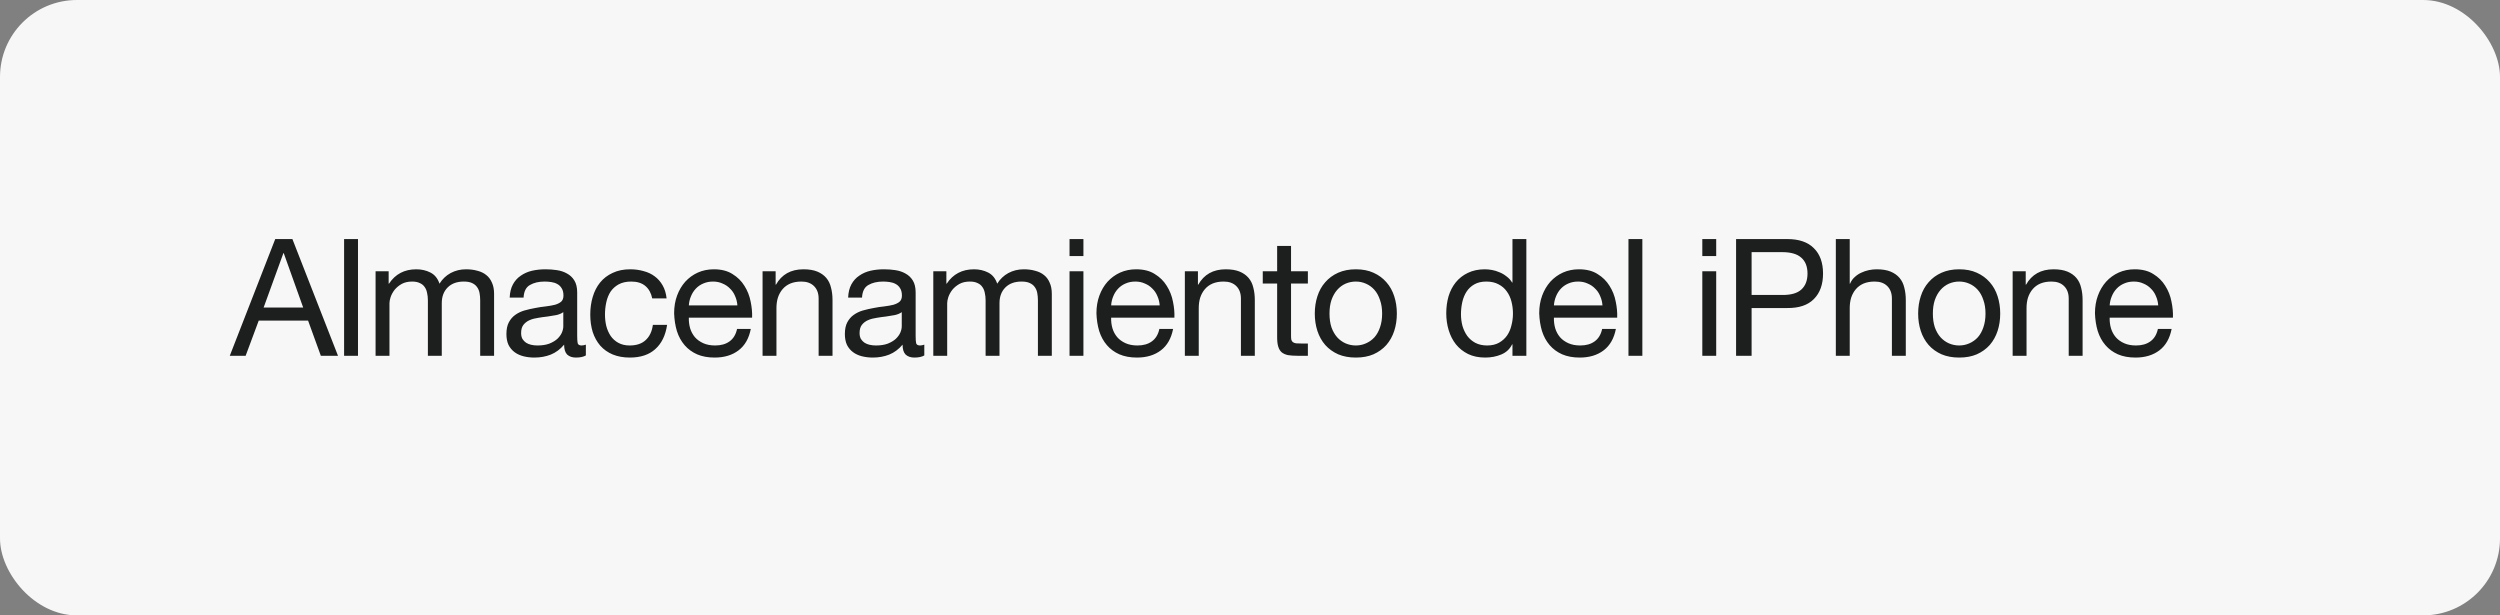 <svg width="260" height="64" viewBox="0 0 260 64" fill="none" xmlns="http://www.w3.org/2000/svg">
<rect x="0" y="0" width="260" height="64" fill="#808080" stroke="none"/>
<rect width="260" height="64" rx="8" fill="#F7F7F7"/>
<path d="M27.417 31.985L29.474 26.324H29.508L31.531 31.985H27.417ZM28.624 24.862L23.898 37H25.547L26.907 33.345H32.041L33.367 37H35.152L30.409 24.862H28.624ZM35.786 24.862V37H37.231V24.862H35.786ZM39.06 28.211V37H40.505V31.526C40.505 31.356 40.545 31.146 40.624 30.897C40.715 30.636 40.851 30.387 41.032 30.149C41.225 29.911 41.468 29.707 41.763 29.537C42.069 29.367 42.432 29.282 42.851 29.282C43.18 29.282 43.446 29.333 43.65 29.435C43.865 29.526 44.035 29.662 44.16 29.843C44.285 30.013 44.37 30.217 44.415 30.455C44.472 30.693 44.5 30.954 44.5 31.237V37H45.945V31.526C45.945 30.846 46.149 30.302 46.557 29.894C46.965 29.486 47.526 29.282 48.24 29.282C48.591 29.282 48.875 29.333 49.09 29.435C49.317 29.537 49.492 29.679 49.617 29.86C49.742 30.03 49.827 30.234 49.872 30.472C49.917 30.71 49.94 30.965 49.94 31.237V37H51.385V30.557C51.385 30.104 51.311 29.718 51.164 29.401C51.028 29.072 50.83 28.806 50.569 28.602C50.32 28.398 50.014 28.251 49.651 28.16C49.3 28.058 48.903 28.007 48.461 28.007C47.883 28.007 47.35 28.137 46.863 28.398C46.387 28.659 46.002 29.027 45.707 29.503C45.526 28.959 45.214 28.574 44.772 28.347C44.33 28.12 43.837 28.007 43.293 28.007C42.058 28.007 41.111 28.506 40.454 29.503H40.42V28.211H39.06ZM60.929 36.966C60.68 37.113 60.334 37.187 59.892 37.187C59.518 37.187 59.218 37.085 58.991 36.881C58.776 36.666 58.668 36.32 58.668 35.844C58.272 36.32 57.807 36.666 57.274 36.881C56.753 37.085 56.186 37.187 55.574 37.187C55.178 37.187 54.798 37.142 54.435 37.051C54.084 36.96 53.778 36.819 53.517 36.626C53.257 36.433 53.047 36.184 52.888 35.878C52.741 35.561 52.667 35.181 52.667 34.739C52.667 34.24 52.752 33.832 52.922 33.515C53.092 33.198 53.313 32.943 53.585 32.75C53.868 32.546 54.186 32.393 54.537 32.291C54.9 32.189 55.268 32.104 55.642 32.036C56.039 31.957 56.413 31.9 56.764 31.866C57.127 31.821 57.444 31.764 57.716 31.696C57.988 31.617 58.203 31.509 58.362 31.373C58.521 31.226 58.6 31.016 58.6 30.744C58.6 30.427 58.538 30.172 58.413 29.979C58.3 29.786 58.147 29.639 57.954 29.537C57.773 29.435 57.563 29.367 57.325 29.333C57.099 29.299 56.872 29.282 56.645 29.282C56.033 29.282 55.523 29.401 55.115 29.639C54.707 29.866 54.486 30.302 54.452 30.948H53.007C53.03 30.404 53.143 29.945 53.347 29.571C53.551 29.197 53.823 28.897 54.163 28.67C54.503 28.432 54.889 28.262 55.319 28.16C55.761 28.058 56.231 28.007 56.73 28.007C57.127 28.007 57.518 28.035 57.903 28.092C58.3 28.149 58.657 28.268 58.974 28.449C59.291 28.619 59.547 28.863 59.739 29.18C59.932 29.497 60.028 29.911 60.028 30.421V34.943C60.028 35.283 60.045 35.532 60.079 35.691C60.124 35.85 60.261 35.929 60.487 35.929C60.612 35.929 60.759 35.901 60.929 35.844V36.966ZM58.583 32.461C58.402 32.597 58.164 32.699 57.869 32.767C57.575 32.824 57.263 32.875 56.934 32.92C56.617 32.954 56.294 32.999 55.965 33.056C55.636 33.101 55.342 33.181 55.081 33.294C54.821 33.407 54.605 33.572 54.435 33.787C54.276 33.991 54.197 34.274 54.197 34.637C54.197 34.875 54.242 35.079 54.333 35.249C54.435 35.408 54.56 35.538 54.707 35.64C54.866 35.742 55.047 35.816 55.251 35.861C55.455 35.906 55.67 35.929 55.897 35.929C56.373 35.929 56.781 35.867 57.121 35.742C57.461 35.606 57.739 35.442 57.954 35.249C58.169 35.045 58.328 34.83 58.43 34.603C58.532 34.365 58.583 34.144 58.583 33.94V32.461ZM67.831 31.033H69.327C69.27 30.512 69.134 30.064 68.919 29.69C68.704 29.305 68.426 28.987 68.086 28.738C67.757 28.489 67.372 28.307 66.93 28.194C66.499 28.069 66.035 28.007 65.536 28.007C64.845 28.007 64.238 28.132 63.717 28.381C63.196 28.619 62.759 28.953 62.408 29.384C62.068 29.803 61.813 30.302 61.643 30.88C61.473 31.447 61.388 32.059 61.388 32.716C61.388 33.373 61.473 33.98 61.643 34.535C61.824 35.079 62.085 35.549 62.425 35.946C62.776 36.343 63.207 36.649 63.717 36.864C64.238 37.079 64.833 37.187 65.502 37.187C66.624 37.187 67.508 36.892 68.154 36.303C68.811 35.714 69.219 34.875 69.378 33.787H67.899C67.808 34.467 67.559 34.994 67.151 35.368C66.754 35.742 66.199 35.929 65.485 35.929C65.032 35.929 64.641 35.838 64.312 35.657C63.983 35.476 63.717 35.238 63.513 34.943C63.309 34.637 63.156 34.291 63.054 33.906C62.963 33.521 62.918 33.124 62.918 32.716C62.918 32.274 62.963 31.849 63.054 31.441C63.145 31.022 63.292 30.653 63.496 30.336C63.711 30.019 63.995 29.764 64.346 29.571C64.697 29.378 65.134 29.282 65.655 29.282C66.267 29.282 66.754 29.435 67.117 29.741C67.48 30.047 67.718 30.478 67.831 31.033ZM76.688 31.764H71.639C71.662 31.424 71.735 31.107 71.86 30.812C71.984 30.506 72.154 30.24 72.37 30.013C72.585 29.786 72.84 29.611 73.135 29.486C73.441 29.35 73.781 29.282 74.155 29.282C74.517 29.282 74.846 29.35 75.141 29.486C75.447 29.611 75.707 29.786 75.923 30.013C76.15 30.228 76.325 30.489 76.45 30.795C76.586 31.101 76.665 31.424 76.688 31.764ZM78.082 34.212H76.654C76.529 34.79 76.269 35.221 75.872 35.504C75.487 35.787 74.988 35.929 74.376 35.929C73.9 35.929 73.486 35.85 73.135 35.691C72.784 35.532 72.495 35.323 72.268 35.062C72.041 34.79 71.877 34.484 71.775 34.144C71.673 33.793 71.627 33.424 71.639 33.039H78.218C78.24 32.506 78.189 31.945 78.065 31.356C77.951 30.767 77.736 30.223 77.419 29.724C77.113 29.225 76.699 28.817 76.178 28.5C75.668 28.171 75.022 28.007 74.24 28.007C73.639 28.007 73.084 28.12 72.574 28.347C72.075 28.574 71.639 28.891 71.265 29.299C70.902 29.707 70.619 30.189 70.415 30.744C70.211 31.299 70.109 31.911 70.109 32.58C70.132 33.249 70.228 33.866 70.398 34.433C70.579 35 70.846 35.487 71.197 35.895C71.548 36.303 71.979 36.62 72.489 36.847C73.01 37.074 73.622 37.187 74.325 37.187C75.322 37.187 76.15 36.938 76.807 36.439C77.464 35.94 77.889 35.198 78.082 34.212ZM79.306 28.211V37H80.751V32.036C80.751 31.639 80.802 31.277 80.904 30.948C81.017 30.608 81.181 30.313 81.397 30.064C81.612 29.815 81.878 29.622 82.196 29.486C82.524 29.35 82.91 29.282 83.352 29.282C83.907 29.282 84.343 29.441 84.661 29.758C84.978 30.075 85.137 30.506 85.137 31.05V37H86.582V31.22C86.582 30.744 86.531 30.313 86.429 29.928C86.338 29.531 86.174 29.191 85.936 28.908C85.698 28.625 85.386 28.404 85.001 28.245C84.615 28.086 84.134 28.007 83.556 28.007C82.252 28.007 81.3 28.54 80.7 29.605H80.666V28.211H79.306ZM96.128 36.966C95.879 37.113 95.533 37.187 95.091 37.187C94.717 37.187 94.417 37.085 94.19 36.881C93.975 36.666 93.867 36.32 93.867 35.844C93.47 36.32 93.006 36.666 92.473 36.881C91.952 37.085 91.385 37.187 90.773 37.187C90.376 37.187 89.997 37.142 89.634 37.051C89.283 36.96 88.977 36.819 88.716 36.626C88.455 36.433 88.246 36.184 88.087 35.878C87.94 35.561 87.866 35.181 87.866 34.739C87.866 34.24 87.951 33.832 88.121 33.515C88.291 33.198 88.512 32.943 88.784 32.75C89.067 32.546 89.385 32.393 89.736 32.291C90.099 32.189 90.467 32.104 90.841 32.036C91.238 31.957 91.612 31.9 91.963 31.866C92.326 31.821 92.643 31.764 92.915 31.696C93.187 31.617 93.402 31.509 93.561 31.373C93.72 31.226 93.799 31.016 93.799 30.744C93.799 30.427 93.737 30.172 93.612 29.979C93.499 29.786 93.346 29.639 93.153 29.537C92.972 29.435 92.762 29.367 92.524 29.333C92.297 29.299 92.071 29.282 91.844 29.282C91.232 29.282 90.722 29.401 90.314 29.639C89.906 29.866 89.685 30.302 89.651 30.948H88.206C88.229 30.404 88.342 29.945 88.546 29.571C88.75 29.197 89.022 28.897 89.362 28.67C89.702 28.432 90.087 28.262 90.518 28.16C90.96 28.058 91.43 28.007 91.929 28.007C92.326 28.007 92.717 28.035 93.102 28.092C93.499 28.149 93.856 28.268 94.173 28.449C94.49 28.619 94.745 28.863 94.938 29.18C95.131 29.497 95.227 29.911 95.227 30.421V34.943C95.227 35.283 95.244 35.532 95.278 35.691C95.323 35.85 95.459 35.929 95.686 35.929C95.811 35.929 95.958 35.901 96.128 35.844V36.966ZM93.782 32.461C93.601 32.597 93.363 32.699 93.068 32.767C92.773 32.824 92.462 32.875 92.133 32.92C91.816 32.954 91.493 32.999 91.164 33.056C90.835 33.101 90.541 33.181 90.28 33.294C90.019 33.407 89.804 33.572 89.634 33.787C89.475 33.991 89.396 34.274 89.396 34.637C89.396 34.875 89.441 35.079 89.532 35.249C89.634 35.408 89.759 35.538 89.906 35.64C90.065 35.742 90.246 35.816 90.45 35.861C90.654 35.906 90.869 35.929 91.096 35.929C91.572 35.929 91.98 35.867 92.32 35.742C92.66 35.606 92.938 35.442 93.153 35.249C93.368 35.045 93.527 34.83 93.629 34.603C93.731 34.365 93.782 34.144 93.782 33.94V32.461ZM97.063 28.211V37H98.508V31.526C98.508 31.356 98.548 31.146 98.627 30.897C98.718 30.636 98.854 30.387 99.035 30.149C99.228 29.911 99.471 29.707 99.766 29.537C100.072 29.367 100.435 29.282 100.854 29.282C101.183 29.282 101.449 29.333 101.653 29.435C101.868 29.526 102.038 29.662 102.163 29.843C102.288 30.013 102.373 30.217 102.418 30.455C102.475 30.693 102.503 30.954 102.503 31.237V37H103.948V31.526C103.948 30.846 104.152 30.302 104.56 29.894C104.968 29.486 105.529 29.282 106.243 29.282C106.594 29.282 106.878 29.333 107.093 29.435C107.32 29.537 107.495 29.679 107.62 29.86C107.745 30.03 107.83 30.234 107.875 30.472C107.92 30.71 107.943 30.965 107.943 31.237V37H109.388V30.557C109.388 30.104 109.314 29.718 109.167 29.401C109.031 29.072 108.833 28.806 108.572 28.602C108.323 28.398 108.017 28.251 107.654 28.16C107.303 28.058 106.906 28.007 106.464 28.007C105.886 28.007 105.353 28.137 104.866 28.398C104.39 28.659 104.005 29.027 103.71 29.503C103.529 28.959 103.217 28.574 102.775 28.347C102.333 28.12 101.84 28.007 101.296 28.007C100.061 28.007 99.114 28.506 98.457 29.503H98.423V28.211H97.063ZM112.676 26.63V24.862H111.231V26.63H112.676ZM111.231 28.211V37H112.676V28.211H111.231ZM120.608 31.764H115.559C115.581 31.424 115.655 31.107 115.78 30.812C115.904 30.506 116.074 30.24 116.29 30.013C116.505 29.786 116.76 29.611 117.055 29.486C117.361 29.35 117.701 29.282 118.075 29.282C118.437 29.282 118.766 29.35 119.061 29.486C119.367 29.611 119.627 29.786 119.843 30.013C120.069 30.228 120.245 30.489 120.37 30.795C120.506 31.101 120.585 31.424 120.608 31.764ZM122.002 34.212H120.574C120.449 34.79 120.188 35.221 119.792 35.504C119.406 35.787 118.908 35.929 118.296 35.929C117.82 35.929 117.406 35.85 117.055 35.691C116.703 35.532 116.414 35.323 116.188 35.062C115.961 34.79 115.797 34.484 115.695 34.144C115.593 33.793 115.547 33.424 115.559 33.039H122.138C122.16 32.506 122.109 31.945 121.985 31.356C121.871 30.767 121.656 30.223 121.339 29.724C121.033 29.225 120.619 28.817 120.098 28.5C119.588 28.171 118.942 28.007 118.16 28.007C117.559 28.007 117.004 28.12 116.494 28.347C115.995 28.574 115.559 28.891 115.185 29.299C114.822 29.707 114.539 30.189 114.335 30.744C114.131 31.299 114.029 31.911 114.029 32.58C114.051 33.249 114.148 33.866 114.318 34.433C114.499 35 114.765 35.487 115.117 35.895C115.468 36.303 115.899 36.62 116.409 36.847C116.93 37.074 117.542 37.187 118.245 37.187C119.242 37.187 120.069 36.938 120.727 36.439C121.384 35.94 121.809 35.198 122.002 34.212ZM123.225 28.211V37H124.67V32.036C124.67 31.639 124.721 31.277 124.823 30.948C124.937 30.608 125.101 30.313 125.316 30.064C125.532 29.815 125.798 29.622 126.115 29.486C126.444 29.35 126.829 29.282 127.271 29.282C127.827 29.282 128.263 29.441 128.58 29.758C128.898 30.075 129.056 30.506 129.056 31.05V37H130.501V31.22C130.501 30.744 130.45 30.313 130.348 29.928C130.258 29.531 130.093 29.191 129.855 28.908C129.617 28.625 129.306 28.404 128.92 28.245C128.535 28.086 128.053 28.007 127.475 28.007C126.172 28.007 125.22 28.54 124.619 29.605H124.585V28.211H123.225ZM134.268 28.211V25.576H132.823V28.211H131.327V29.486H132.823V35.079C132.823 35.487 132.862 35.816 132.942 36.065C133.021 36.314 133.14 36.507 133.299 36.643C133.469 36.779 133.684 36.875 133.945 36.932C134.217 36.977 134.54 37 134.914 37H136.019V35.725H135.356C135.129 35.725 134.942 35.719 134.795 35.708C134.659 35.685 134.551 35.646 134.472 35.589C134.392 35.532 134.336 35.453 134.302 35.351C134.279 35.249 134.268 35.113 134.268 34.943V29.486H136.019V28.211H134.268ZM138.268 32.614C138.268 32.081 138.336 31.611 138.472 31.203C138.619 30.784 138.818 30.432 139.067 30.149C139.316 29.866 139.605 29.65 139.934 29.503C140.274 29.356 140.631 29.282 141.005 29.282C141.379 29.282 141.73 29.356 142.059 29.503C142.399 29.65 142.694 29.866 142.943 30.149C143.192 30.432 143.385 30.784 143.521 31.203C143.668 31.611 143.742 32.081 143.742 32.614C143.742 33.147 143.668 33.623 143.521 34.042C143.385 34.45 143.192 34.796 142.943 35.079C142.694 35.351 142.399 35.561 142.059 35.708C141.73 35.855 141.379 35.929 141.005 35.929C140.631 35.929 140.274 35.855 139.934 35.708C139.605 35.561 139.316 35.351 139.067 35.079C138.818 34.796 138.619 34.45 138.472 34.042C138.336 33.623 138.268 33.147 138.268 32.614ZM136.738 32.614C136.738 33.26 136.829 33.861 137.01 34.416C137.191 34.971 137.463 35.459 137.826 35.878C138.189 36.286 138.636 36.609 139.169 36.847C139.702 37.074 140.314 37.187 141.005 37.187C141.708 37.187 142.32 37.074 142.841 36.847C143.374 36.609 143.821 36.286 144.184 35.878C144.547 35.459 144.819 34.971 145 34.416C145.181 33.861 145.272 33.26 145.272 32.614C145.272 31.968 145.181 31.367 145 30.812C144.819 30.245 144.547 29.758 144.184 29.35C143.821 28.931 143.374 28.602 142.841 28.364C142.32 28.126 141.708 28.007 141.005 28.007C140.314 28.007 139.702 28.126 139.169 28.364C138.636 28.602 138.189 28.931 137.826 29.35C137.463 29.758 137.191 30.245 137.01 30.812C136.829 31.367 136.738 31.968 136.738 32.614ZM151.941 32.682C151.941 32.251 151.987 31.832 152.077 31.424C152.168 31.016 152.315 30.653 152.519 30.336C152.723 30.019 152.995 29.764 153.335 29.571C153.675 29.378 154.089 29.282 154.576 29.282C155.075 29.282 155.5 29.378 155.851 29.571C156.203 29.752 156.486 29.996 156.701 30.302C156.928 30.608 157.092 30.965 157.194 31.373C157.296 31.77 157.347 32.183 157.347 32.614C157.347 33.022 157.296 33.424 157.194 33.821C157.104 34.218 156.951 34.575 156.735 34.892C156.52 35.198 156.242 35.447 155.902 35.64C155.562 35.833 155.149 35.929 154.661 35.929C154.197 35.929 153.789 35.838 153.437 35.657C153.097 35.476 152.814 35.232 152.587 34.926C152.372 34.62 152.208 34.274 152.094 33.889C151.992 33.492 151.941 33.09 151.941 32.682ZM158.741 37V24.862H157.296V29.384H157.262C157.104 29.123 156.905 28.908 156.667 28.738C156.441 28.557 156.197 28.415 155.936 28.313C155.676 28.2 155.415 28.12 155.154 28.075C154.894 28.03 154.65 28.007 154.423 28.007C153.755 28.007 153.165 28.132 152.655 28.381C152.157 28.619 151.737 28.948 151.397 29.367C151.069 29.775 150.819 30.257 150.649 30.812C150.491 31.367 150.411 31.957 150.411 32.58C150.411 33.203 150.496 33.793 150.666 34.348C150.836 34.903 151.086 35.391 151.414 35.81C151.754 36.229 152.174 36.564 152.672 36.813C153.182 37.062 153.777 37.187 154.457 37.187C155.069 37.187 155.63 37.079 156.14 36.864C156.65 36.649 157.024 36.297 157.262 35.81H157.296V37H158.741ZM166.657 31.764H161.608C161.631 31.424 161.705 31.107 161.829 30.812C161.954 30.506 162.124 30.24 162.339 30.013C162.555 29.786 162.81 29.611 163.104 29.486C163.41 29.35 163.75 29.282 164.124 29.282C164.487 29.282 164.816 29.35 165.11 29.486C165.416 29.611 165.677 29.786 165.892 30.013C166.119 30.228 166.295 30.489 166.419 30.795C166.555 31.101 166.635 31.424 166.657 31.764ZM168.051 34.212H166.623C166.499 34.79 166.238 35.221 165.841 35.504C165.456 35.787 164.957 35.929 164.345 35.929C163.869 35.929 163.456 35.85 163.104 35.691C162.753 35.532 162.464 35.323 162.237 35.062C162.011 34.79 161.846 34.484 161.744 34.144C161.642 33.793 161.597 33.424 161.608 33.039H168.187C168.21 32.506 168.159 31.945 168.034 31.356C167.921 30.767 167.706 30.223 167.388 29.724C167.082 29.225 166.669 28.817 166.147 28.5C165.637 28.171 164.991 28.007 164.209 28.007C163.609 28.007 163.053 28.12 162.543 28.347C162.045 28.574 161.608 28.891 161.234 29.299C160.872 29.707 160.588 30.189 160.384 30.744C160.18 31.299 160.078 31.911 160.078 32.58C160.101 33.249 160.197 33.866 160.367 34.433C160.549 35 160.815 35.487 161.166 35.895C161.518 36.303 161.948 36.62 162.458 36.847C162.98 37.074 163.592 37.187 164.294 37.187C165.292 37.187 166.119 36.938 166.776 36.439C167.434 35.94 167.859 35.198 168.051 34.212ZM169.36 24.862V37H170.805V24.862H169.36ZM178.485 26.63V24.862H177.04V26.63H178.485ZM177.04 28.211V37H178.485V28.211H177.04ZM182.167 30.676V26.222H185.329C186.247 26.222 186.915 26.415 187.335 26.8C187.765 27.174 187.981 27.724 187.981 28.449C187.981 29.174 187.765 29.73 187.335 30.115C186.915 30.5 186.247 30.687 185.329 30.676H182.167ZM180.552 24.862V37H182.167V32.036H185.873C187.097 32.047 188.02 31.736 188.644 31.101C189.278 30.466 189.596 29.582 189.596 28.449C189.596 27.316 189.278 26.437 188.644 25.814C188.02 25.179 187.097 24.862 185.873 24.862H180.552ZM190.927 24.862V37H192.372V32.036C192.372 31.639 192.423 31.277 192.525 30.948C192.639 30.608 192.803 30.313 193.018 30.064C193.234 29.815 193.5 29.622 193.817 29.486C194.146 29.35 194.531 29.282 194.973 29.282C195.529 29.282 195.965 29.441 196.282 29.758C196.6 30.075 196.758 30.506 196.758 31.05V37H198.203V31.22C198.203 30.744 198.152 30.313 198.05 29.928C197.96 29.531 197.795 29.191 197.557 28.908C197.319 28.625 197.008 28.404 196.622 28.245C196.237 28.086 195.755 28.007 195.177 28.007C194.917 28.007 194.645 28.035 194.361 28.092C194.089 28.149 193.823 28.239 193.562 28.364C193.313 28.477 193.086 28.63 192.882 28.823C192.678 29.004 192.52 29.231 192.406 29.503H192.372V24.862H190.927ZM201.018 32.614C201.018 32.081 201.086 31.611 201.222 31.203C201.369 30.784 201.567 30.432 201.817 30.149C202.066 29.866 202.355 29.65 202.684 29.503C203.024 29.356 203.381 29.282 203.755 29.282C204.129 29.282 204.48 29.356 204.809 29.503C205.149 29.65 205.443 29.866 205.693 30.149C205.942 30.432 206.135 30.784 206.271 31.203C206.418 31.611 206.492 32.081 206.492 32.614C206.492 33.147 206.418 33.623 206.271 34.042C206.135 34.45 205.942 34.796 205.693 35.079C205.443 35.351 205.149 35.561 204.809 35.708C204.48 35.855 204.129 35.929 203.755 35.929C203.381 35.929 203.024 35.855 202.684 35.708C202.355 35.561 202.066 35.351 201.817 35.079C201.567 34.796 201.369 34.45 201.222 34.042C201.086 33.623 201.018 33.147 201.018 32.614ZM199.488 32.614C199.488 33.26 199.578 33.861 199.76 34.416C199.941 34.971 200.213 35.459 200.576 35.878C200.938 36.286 201.386 36.609 201.919 36.847C202.451 37.074 203.063 37.187 203.755 37.187C204.457 37.187 205.069 37.074 205.591 36.847C206.123 36.609 206.571 36.286 206.934 35.878C207.296 35.459 207.568 34.971 207.75 34.416C207.931 33.861 208.022 33.26 208.022 32.614C208.022 31.968 207.931 31.367 207.75 30.812C207.568 30.245 207.296 29.758 206.934 29.35C206.571 28.931 206.123 28.602 205.591 28.364C205.069 28.126 204.457 28.007 203.755 28.007C203.063 28.007 202.451 28.126 201.919 28.364C201.386 28.602 200.938 28.931 200.576 29.35C200.213 29.758 199.941 30.245 199.76 30.812C199.578 31.367 199.488 31.968 199.488 32.614ZM209.315 28.211V37H210.76V32.036C210.76 31.639 210.811 31.277 210.913 30.948C211.027 30.608 211.191 30.313 211.406 30.064C211.622 29.815 211.888 29.622 212.205 29.486C212.534 29.35 212.919 29.282 213.361 29.282C213.917 29.282 214.353 29.441 214.67 29.758C214.988 30.075 215.146 30.506 215.146 31.05V37H216.591V31.22C216.591 30.744 216.54 30.313 216.438 29.928C216.348 29.531 216.183 29.191 215.945 28.908C215.707 28.625 215.396 28.404 215.01 28.245C214.625 28.086 214.143 28.007 213.565 28.007C212.262 28.007 211.31 28.54 210.709 29.605H210.675V28.211H209.315ZM224.455 31.764H219.406C219.428 31.424 219.502 31.107 219.627 30.812C219.751 30.506 219.921 30.24 220.137 30.013C220.352 29.786 220.607 29.611 220.902 29.486C221.208 29.35 221.548 29.282 221.922 29.282C222.284 29.282 222.613 29.35 222.908 29.486C223.214 29.611 223.474 29.786 223.69 30.013C223.916 30.228 224.092 30.489 224.217 30.795C224.353 31.101 224.432 31.424 224.455 31.764ZM225.849 34.212H224.421C224.296 34.79 224.035 35.221 223.639 35.504C223.253 35.787 222.755 35.929 222.143 35.929C221.667 35.929 221.253 35.85 220.902 35.691C220.55 35.532 220.261 35.323 220.035 35.062C219.808 34.79 219.644 34.484 219.542 34.144C219.44 33.793 219.394 33.424 219.406 33.039H225.985C226.007 32.506 225.956 31.945 225.832 31.356C225.718 30.767 225.503 30.223 225.186 29.724C224.88 29.225 224.466 28.817 223.945 28.5C223.435 28.171 222.789 28.007 222.007 28.007C221.406 28.007 220.851 28.12 220.341 28.347C219.842 28.574 219.406 28.891 219.032 29.299C218.669 29.707 218.386 30.189 218.182 30.744C217.978 31.299 217.876 31.911 217.876 32.58C217.898 33.249 217.995 33.866 218.165 34.433C218.346 35 218.612 35.487 218.964 35.895C219.315 36.303 219.746 36.62 220.256 36.847C220.777 37.074 221.389 37.187 222.092 37.187C223.089 37.187 223.916 36.938 224.574 36.439C225.231 35.94 225.656 35.198 225.849 34.212Z" fill="#1D1F1F"/>
</svg>
